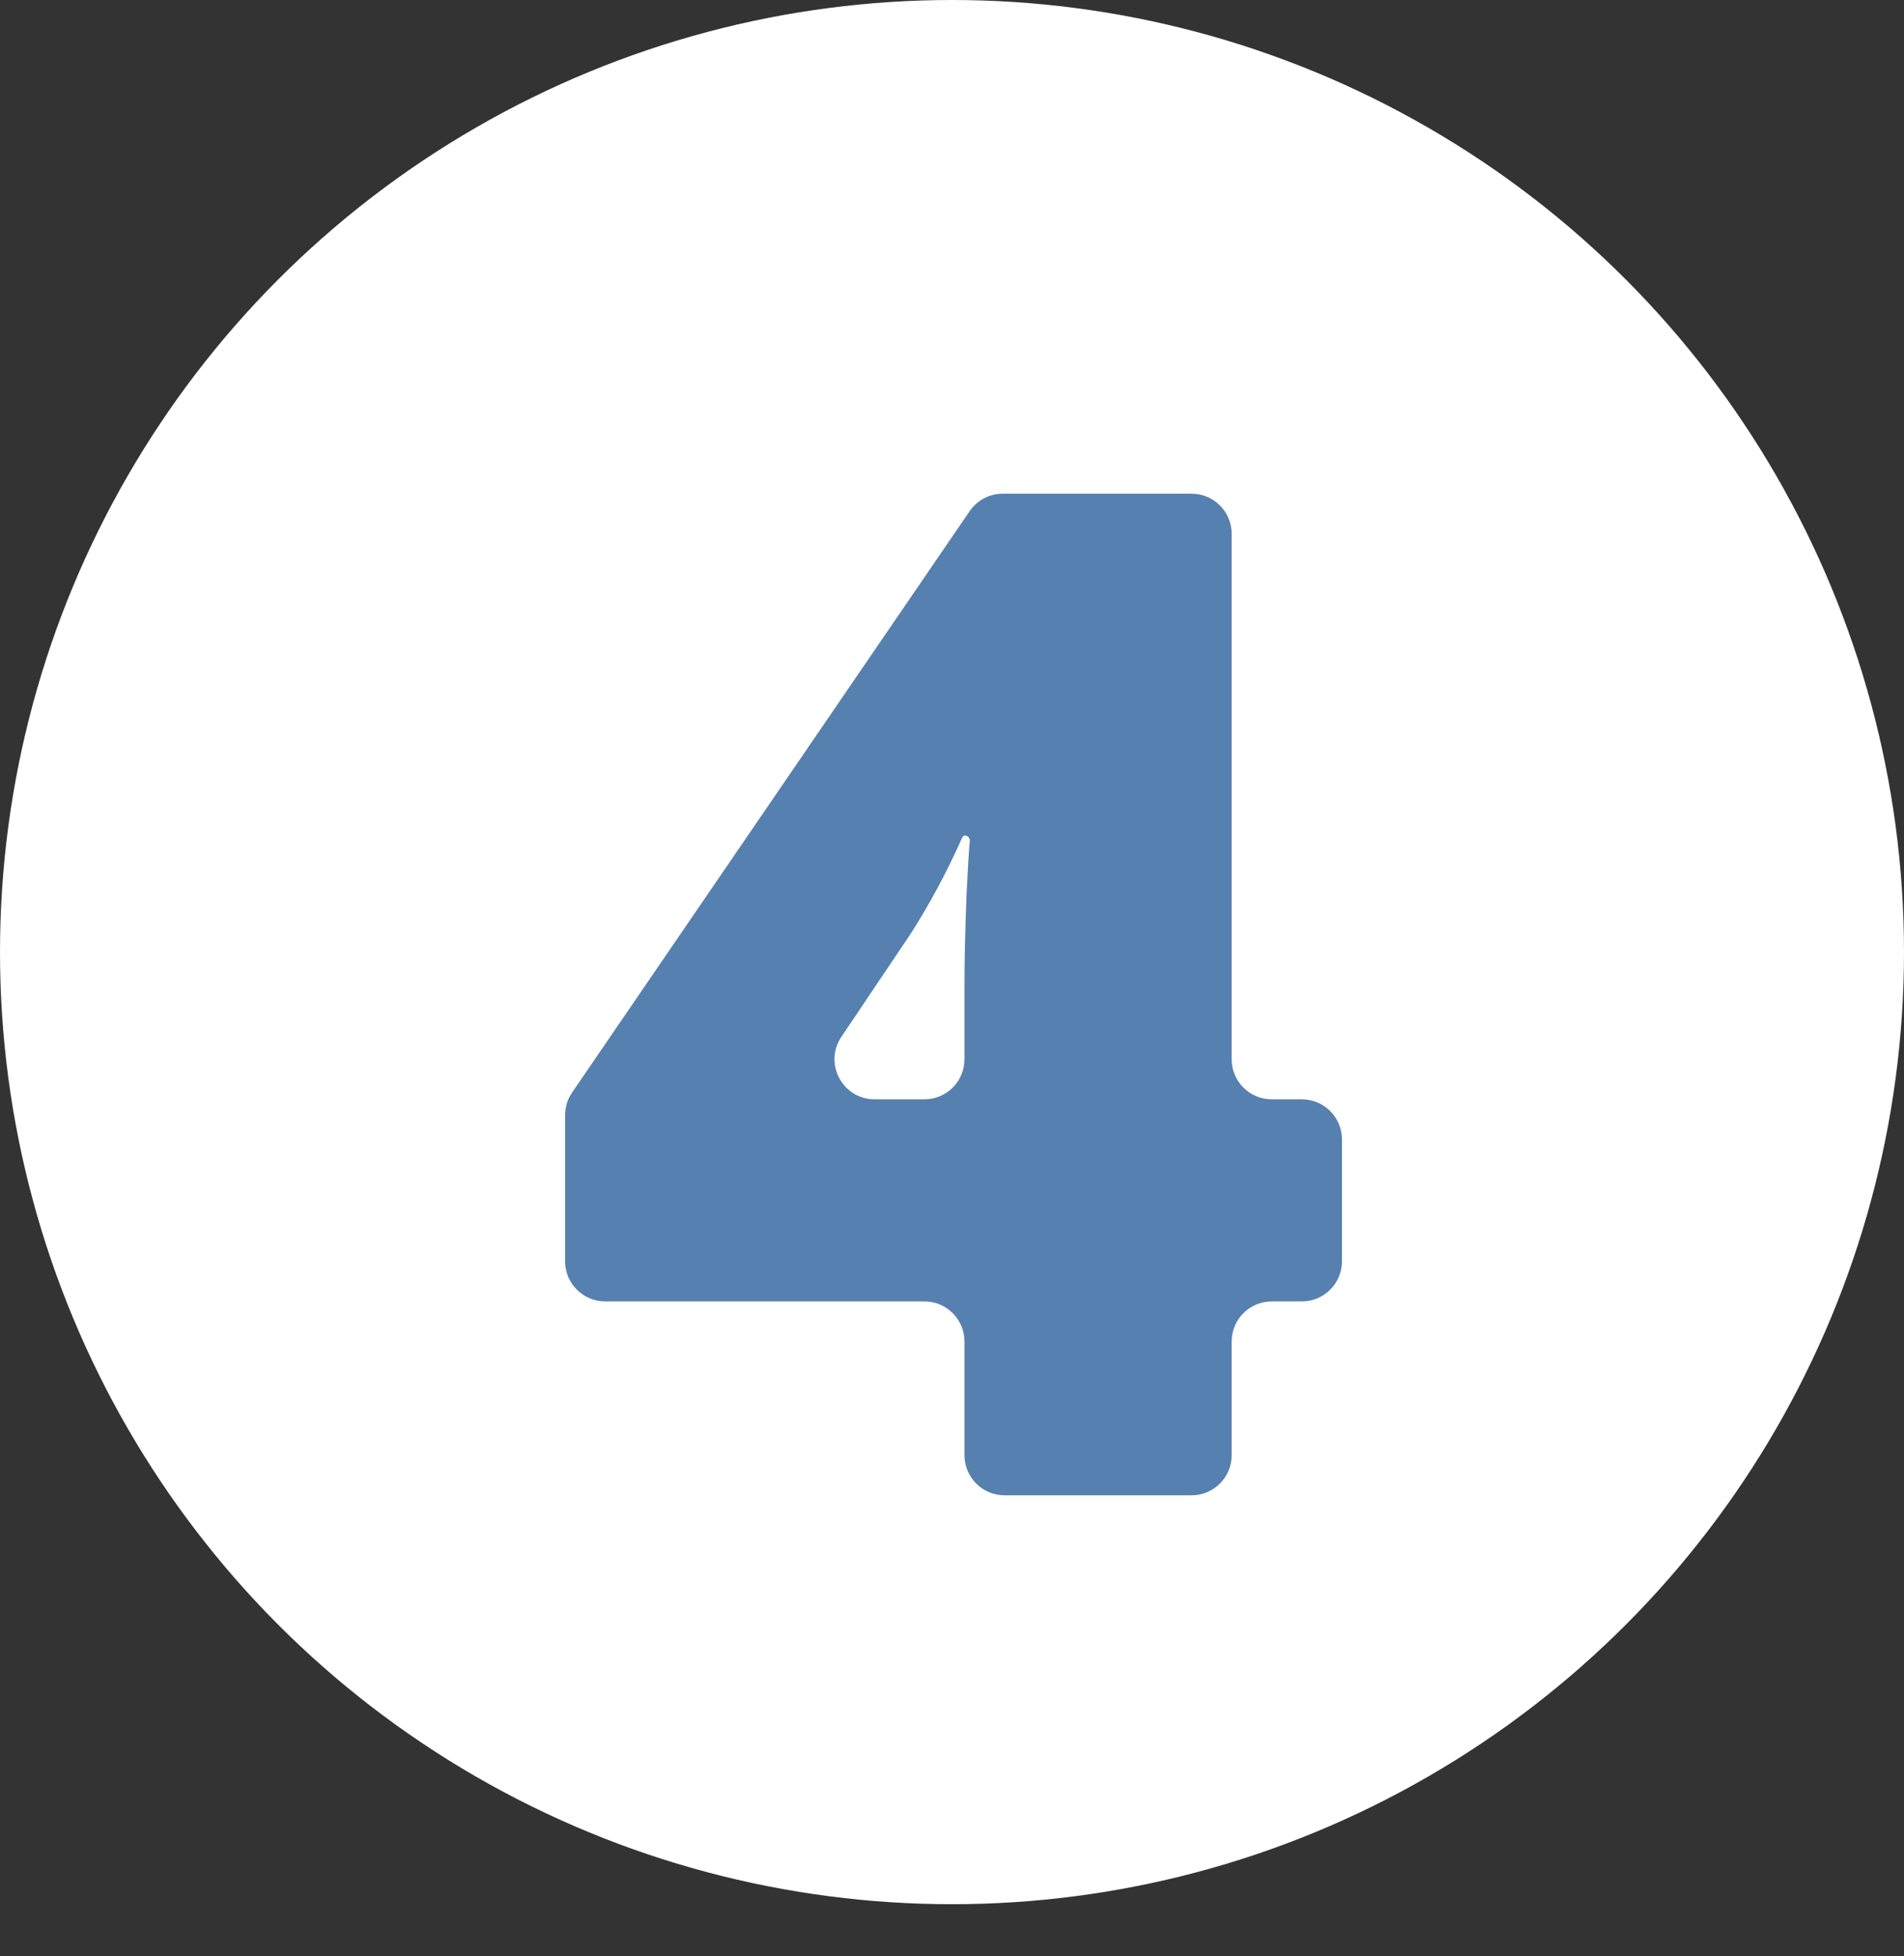 <?xml version="1.0" encoding="UTF-8"?> <svg xmlns="http://www.w3.org/2000/svg" width="475" height="488" viewBox="0 0 475 488" fill="none"><rect x="0" y="0" width="475" height="488" fill="#333333" stroke="none"/><circle cx="237.5" cy="237.5" r="237.5" fill="white"></circle><path d="M334.779 314.638C334.779 320.161 330.302 324.638 324.779 324.638H317.265C311.742 324.638 307.265 329.115 307.265 334.638V363.002C307.265 368.525 302.787 373.002 297.265 373.002H250.614C245.091 373.002 240.614 368.525 240.614 363.002V334.638C240.614 329.115 236.137 324.638 230.614 324.638H150.98C145.458 324.638 140.98 320.161 140.98 314.638V278.17C140.98 276.155 141.589 274.187 142.726 272.525L241.908 127.503C243.772 124.778 246.861 123.148 250.163 123.148H297.265C302.787 123.148 307.265 127.626 307.265 133.148V264.223C307.265 269.746 311.742 274.223 317.265 274.223H324.779C330.302 274.223 334.779 278.7 334.779 284.223V314.638ZM230.614 274.223C236.137 274.223 240.614 269.746 240.614 264.223V245.17C240.614 239.701 240.785 232.353 241.127 223.124C241.461 216.279 241.734 211.819 241.945 209.745C242.008 209.132 241.428 208.427 240.812 208.427V208.427C240.484 208.427 240.187 208.621 240.054 208.92C236.234 217.507 231.92 225.546 227.113 233.036L209.9 258.644C205.434 265.287 210.195 274.223 218.199 274.223H230.614Z" fill="#5680B0"></path></svg> 